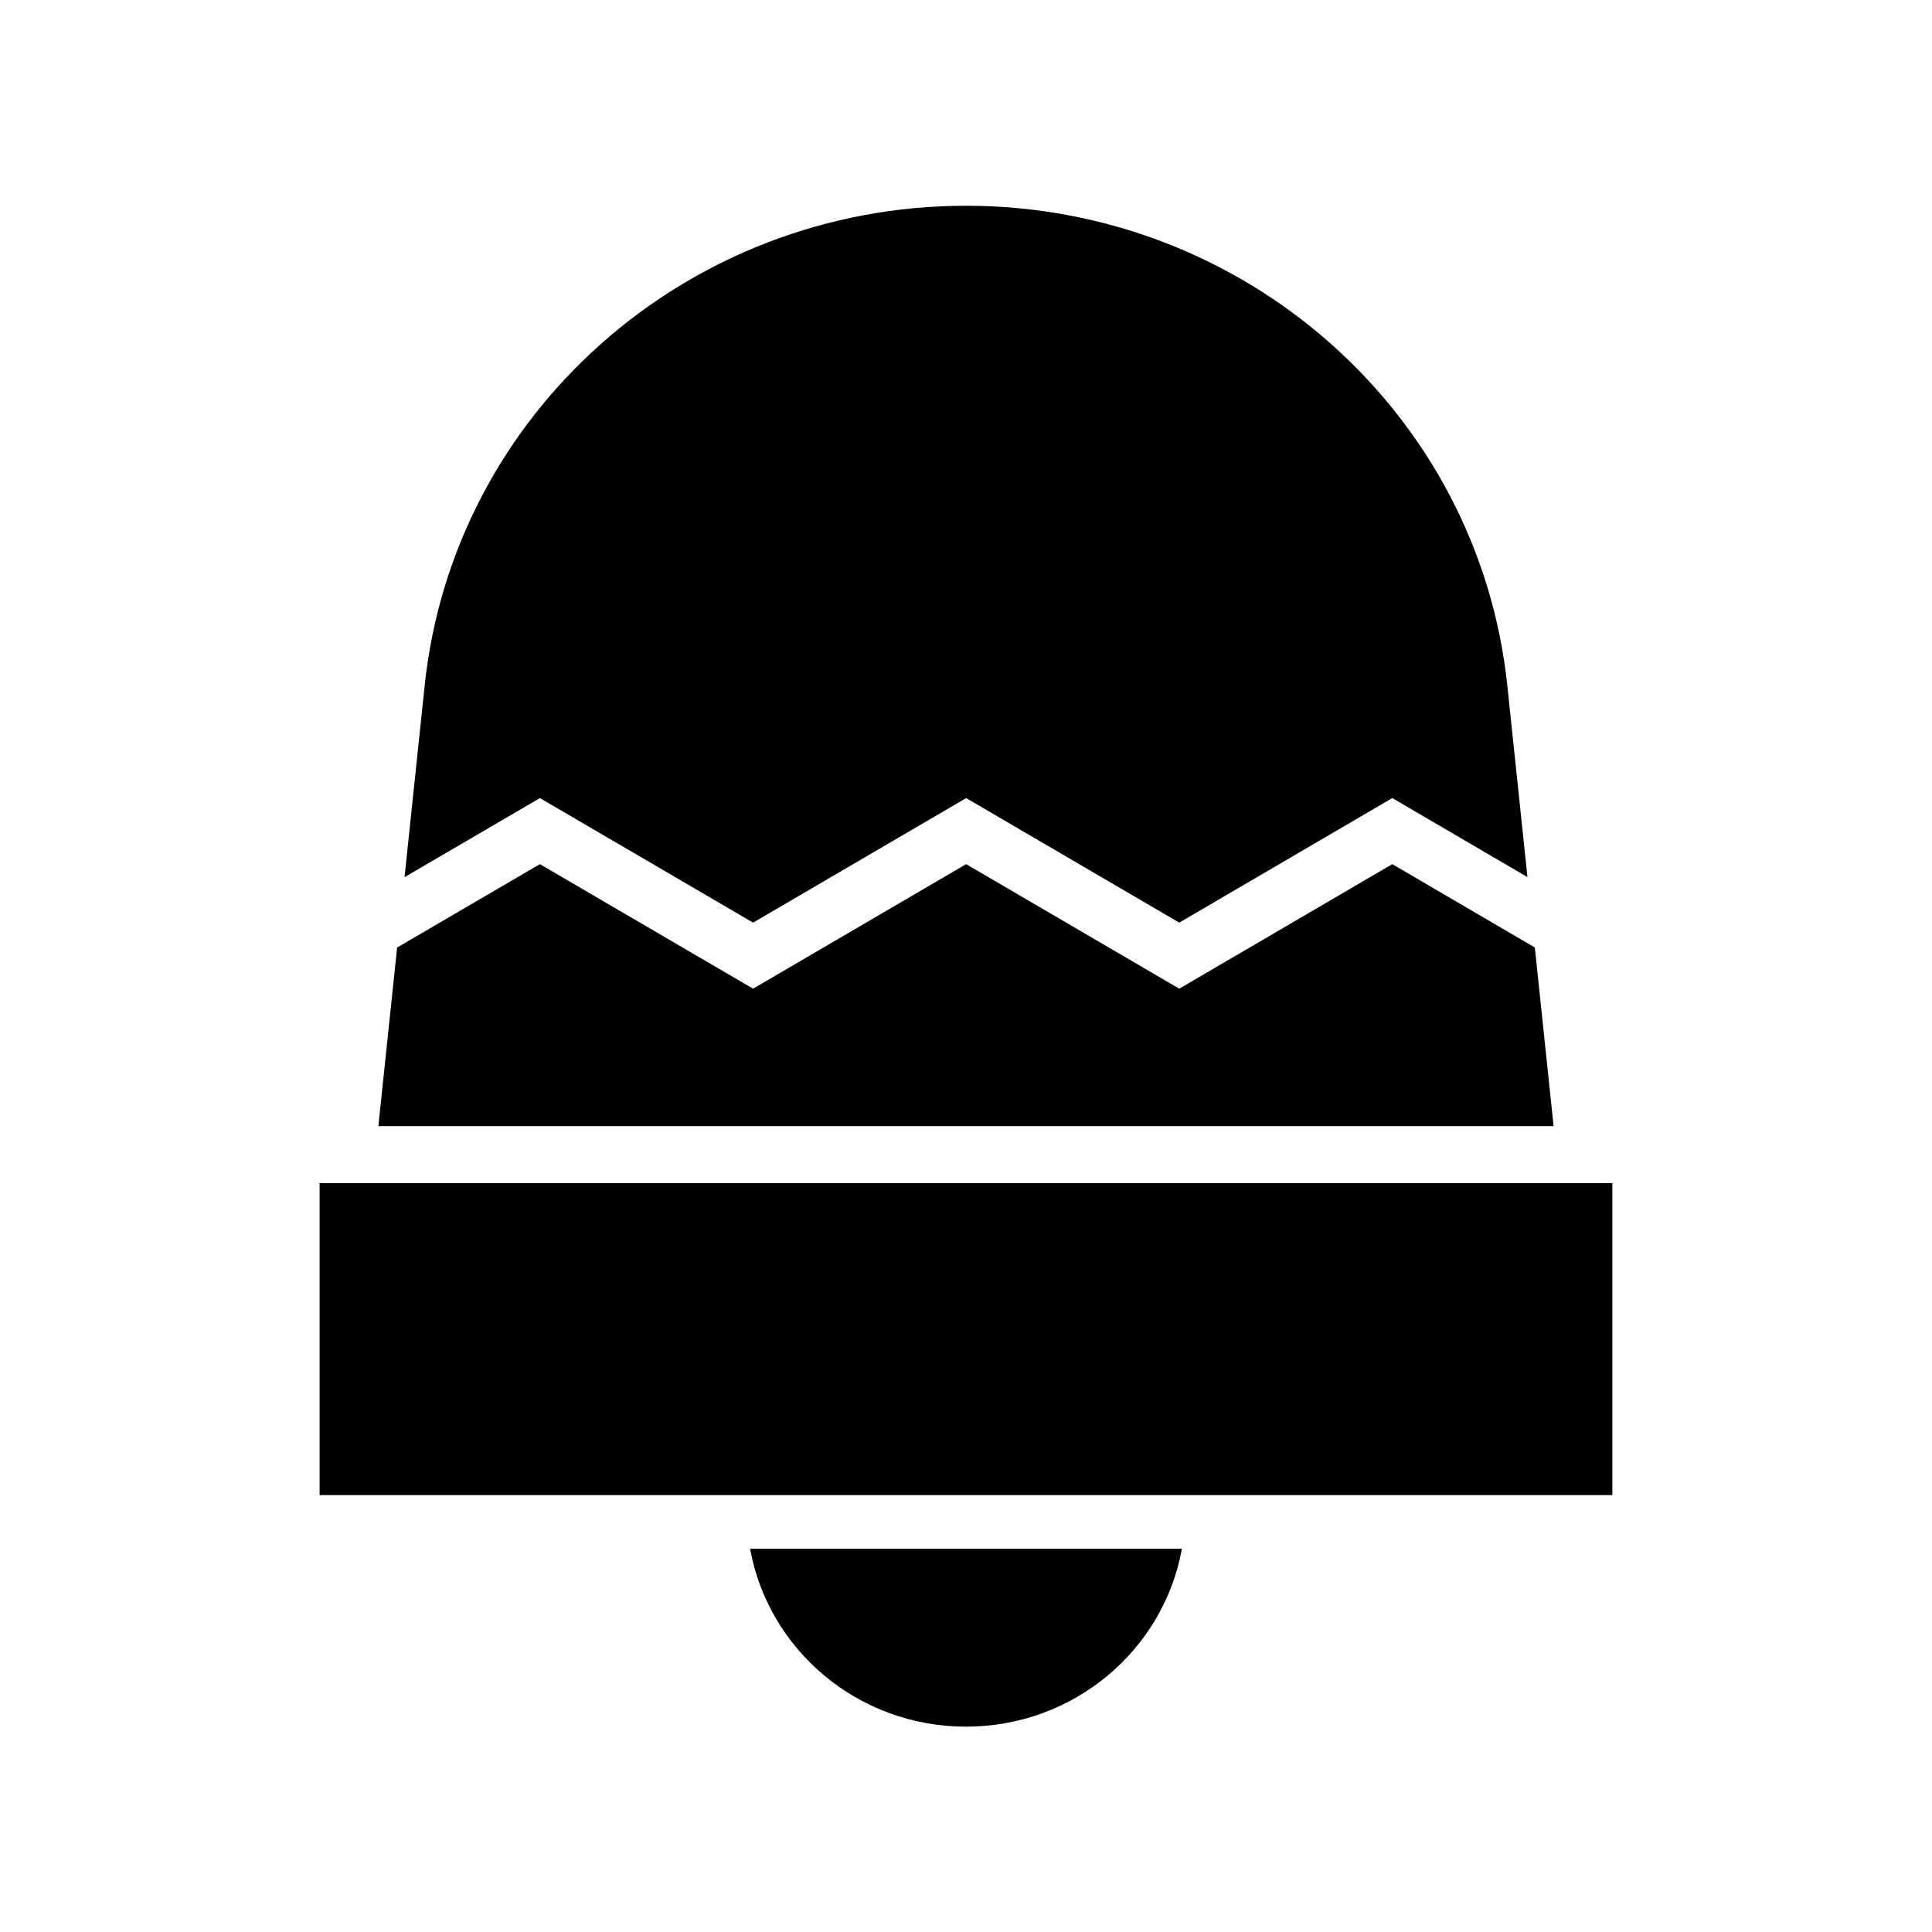 <?xml version="1.0" encoding="UTF-8"?>
<!-- Uploaded to: ICON Repo, www.svgrepo.com, Generator: ICON Repo Mixer Tools -->
<svg fill="#000000" width="800px" height="800px" version="1.1" viewBox="144 144 512 512" xmlns="http://www.w3.org/2000/svg">
 <g>
  <path d="m228.7 457.55h342.59v82.664h-342.59z"/>
  <path d="m400 601.58c28.641 0 52.391-20.367 57.215-47.156h-114.43c4.824 26.789 28.574 47.156 57.215 47.156z"/>
  <path d="m512.97 373.01-56.457 33-56.477-33.004-56.457 33.004-56.504-33.004-37.832 22.102-4.973 47.328h311.45l-4.973-47.34z"/>
  <path d="m256.54 325.72-5.332 50.738 35.871-20.953 56.504 33 56.457-33.004 56.477 33.004 56.457-33.008 35.816 20.945-5.332-50.723c-7.594-72.266-69.543-127.19-143.46-127.19-73.918 0-135.87 54.922-143.46 127.19z"/>
 </g>
</svg>
